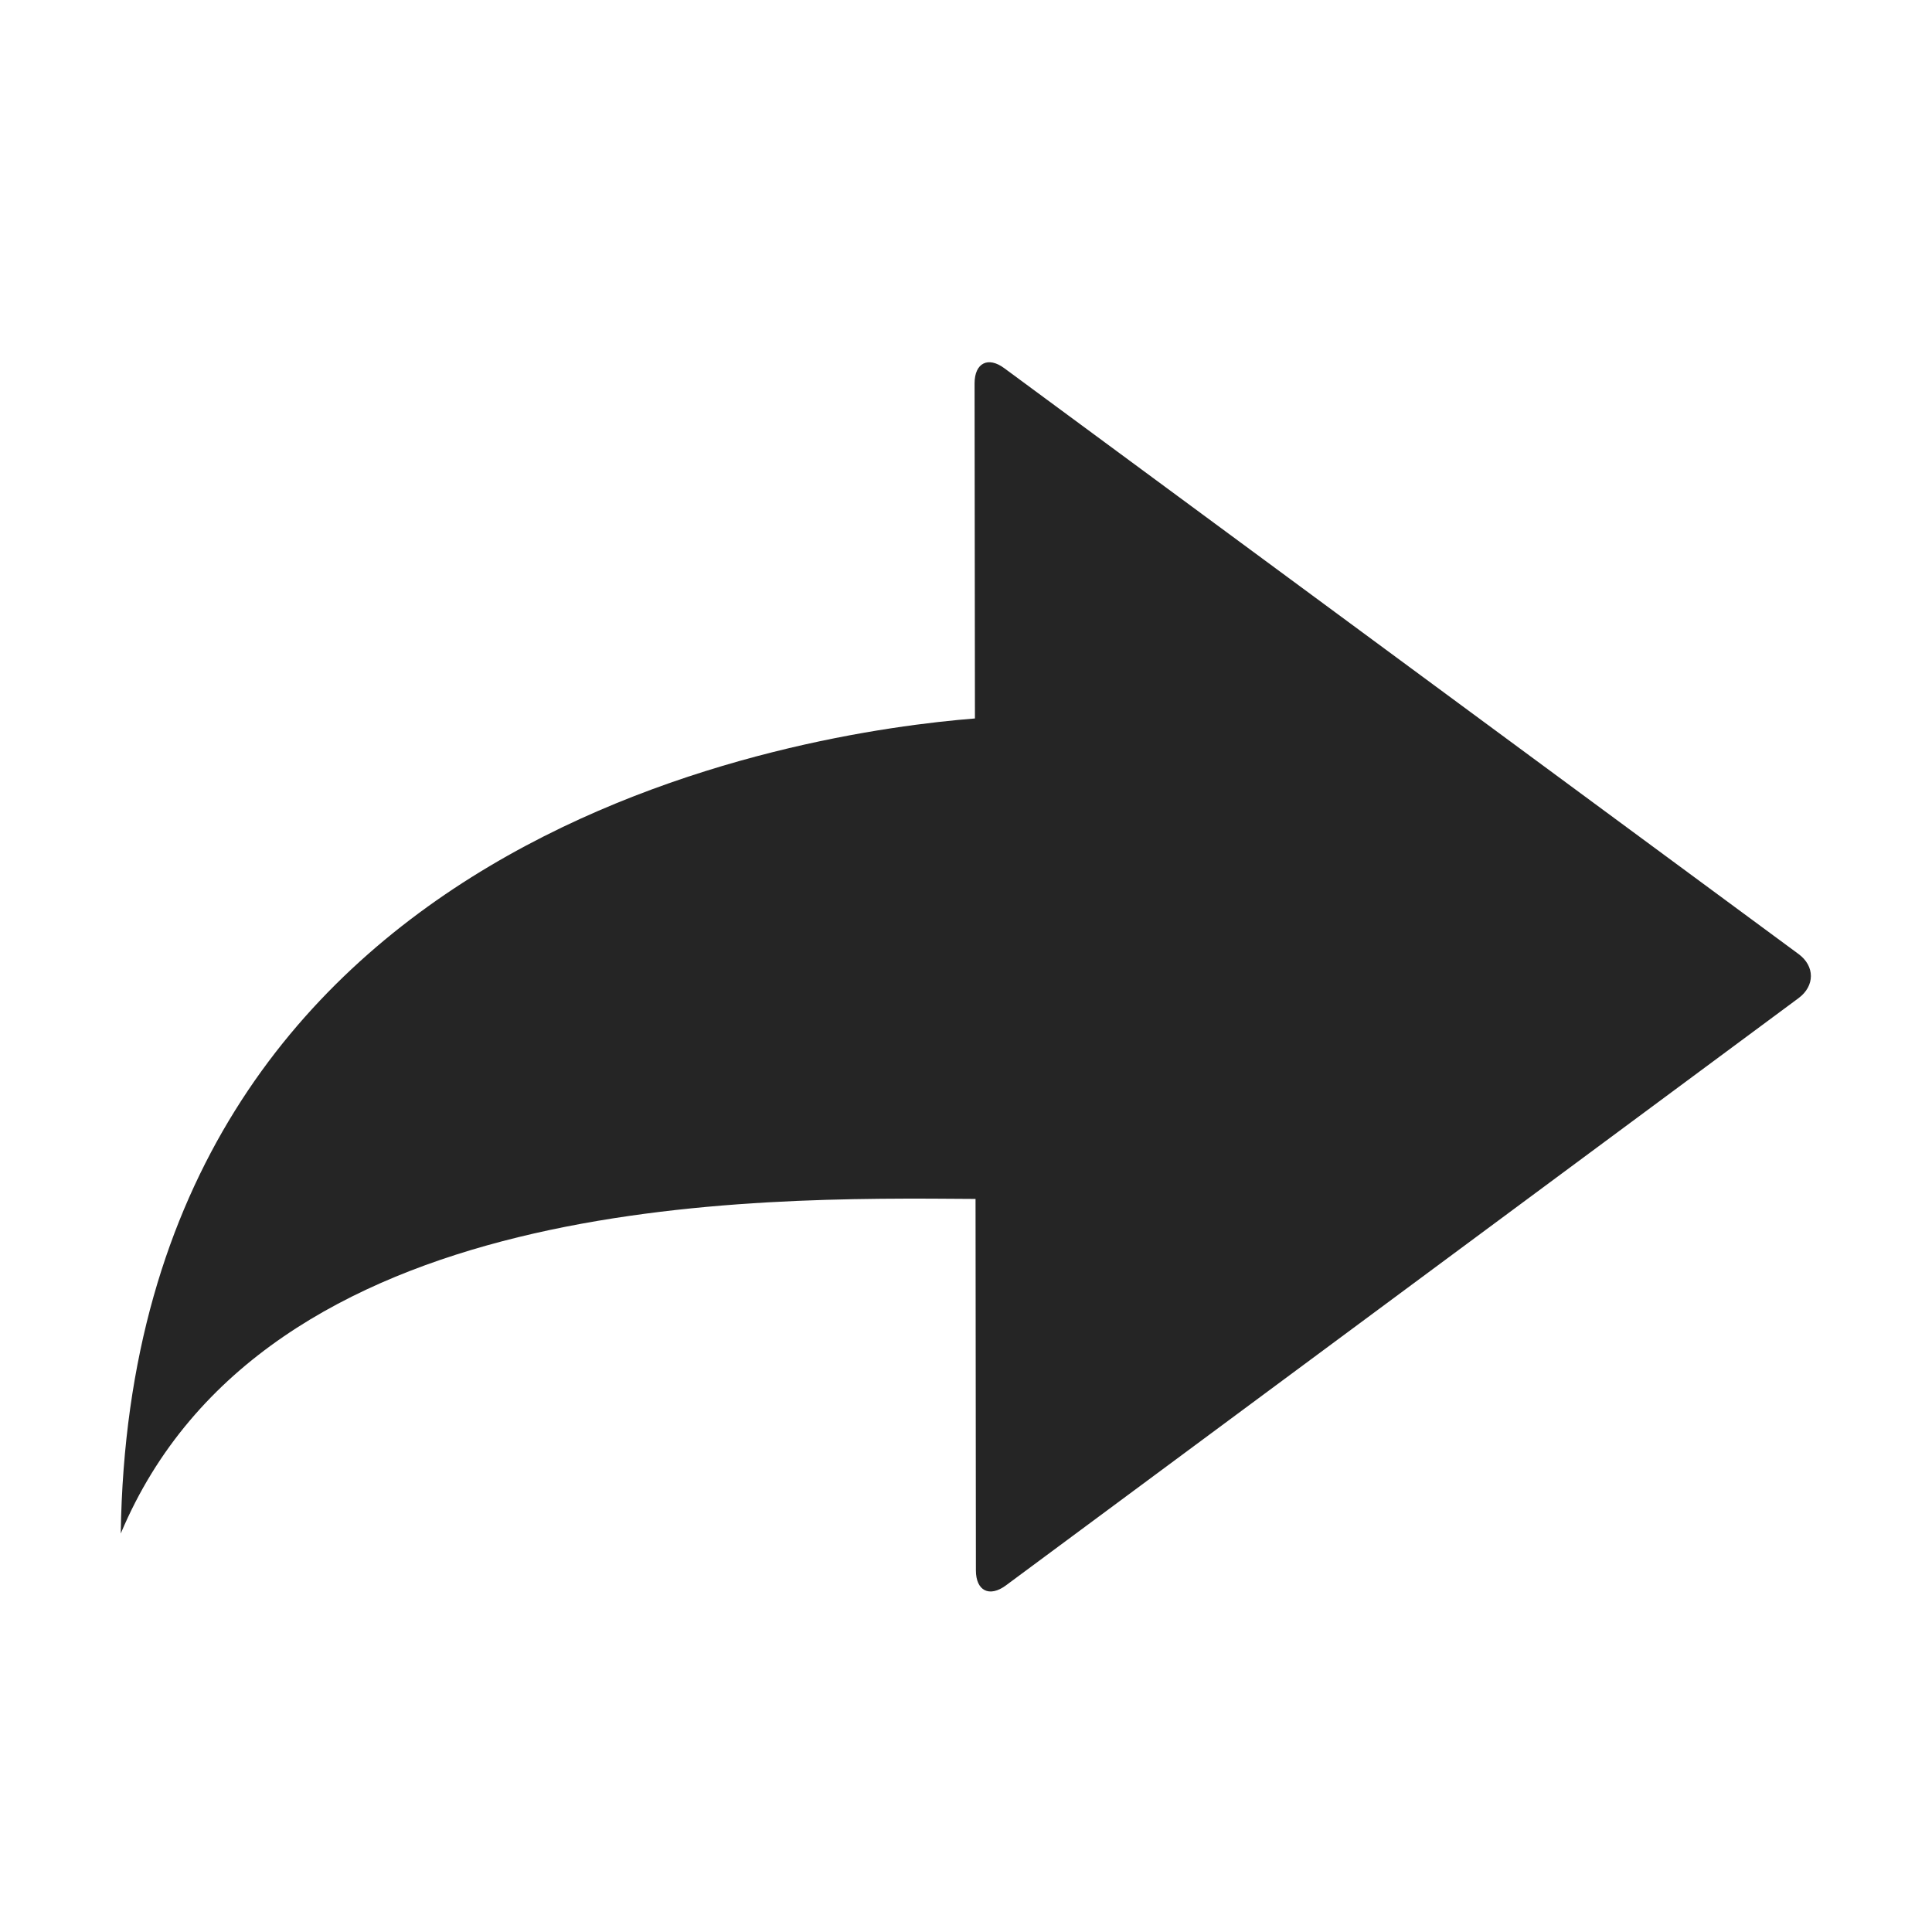 <?xml version="1.0" encoding="UTF-8" standalone="no"?>
<svg width="16px" height="16px" viewBox="0 0 16 16" version="1.1" xmlns="http://www.w3.org/2000/svg" xmlns:xlink="http://www.w3.org/1999/xlink" xmlns:sketch="http://www.bohemiancoding.com/sketch/ns">
    <!-- Generator: Sketch 3.5.1 (25234) - http://www.bohemiancoding.com/sketch -->
    <title>redo</title>
    <desc>Created with Sketch.</desc>
    <defs></defs>
    <g id="Page-1" stroke="none" stroke-width="1" fill="none" fill-rule="evenodd" sketch:type="MSPage">
        <g id="Actions" sketch:type="MSArtboardGroup" transform="translate(-65, -305)" fill="#252525">
            <g id="redo" sketch:type="MSLayerGroup" transform="translate(65, 305)">
                <path d="M14.895,8.266 L8.33,13.13 C8.193,13.231 8.082,13.174 8.082,13.005 L8.079,9.929 C6.224,9.915 2.192,9.865 1,12.7 C1.085,6.856 6.696,6.059 8.074,5.95 L8.071,3.175 C8.071,3.006 8.183,2.949 8.318,3.05 L14.895,7.901 C15.031,8.001 15.031,8.165 14.895,8.266" id="Fill-593" sketch:type="MSShapeGroup"></path>
            </g>
        </g>
    </g>
</svg>